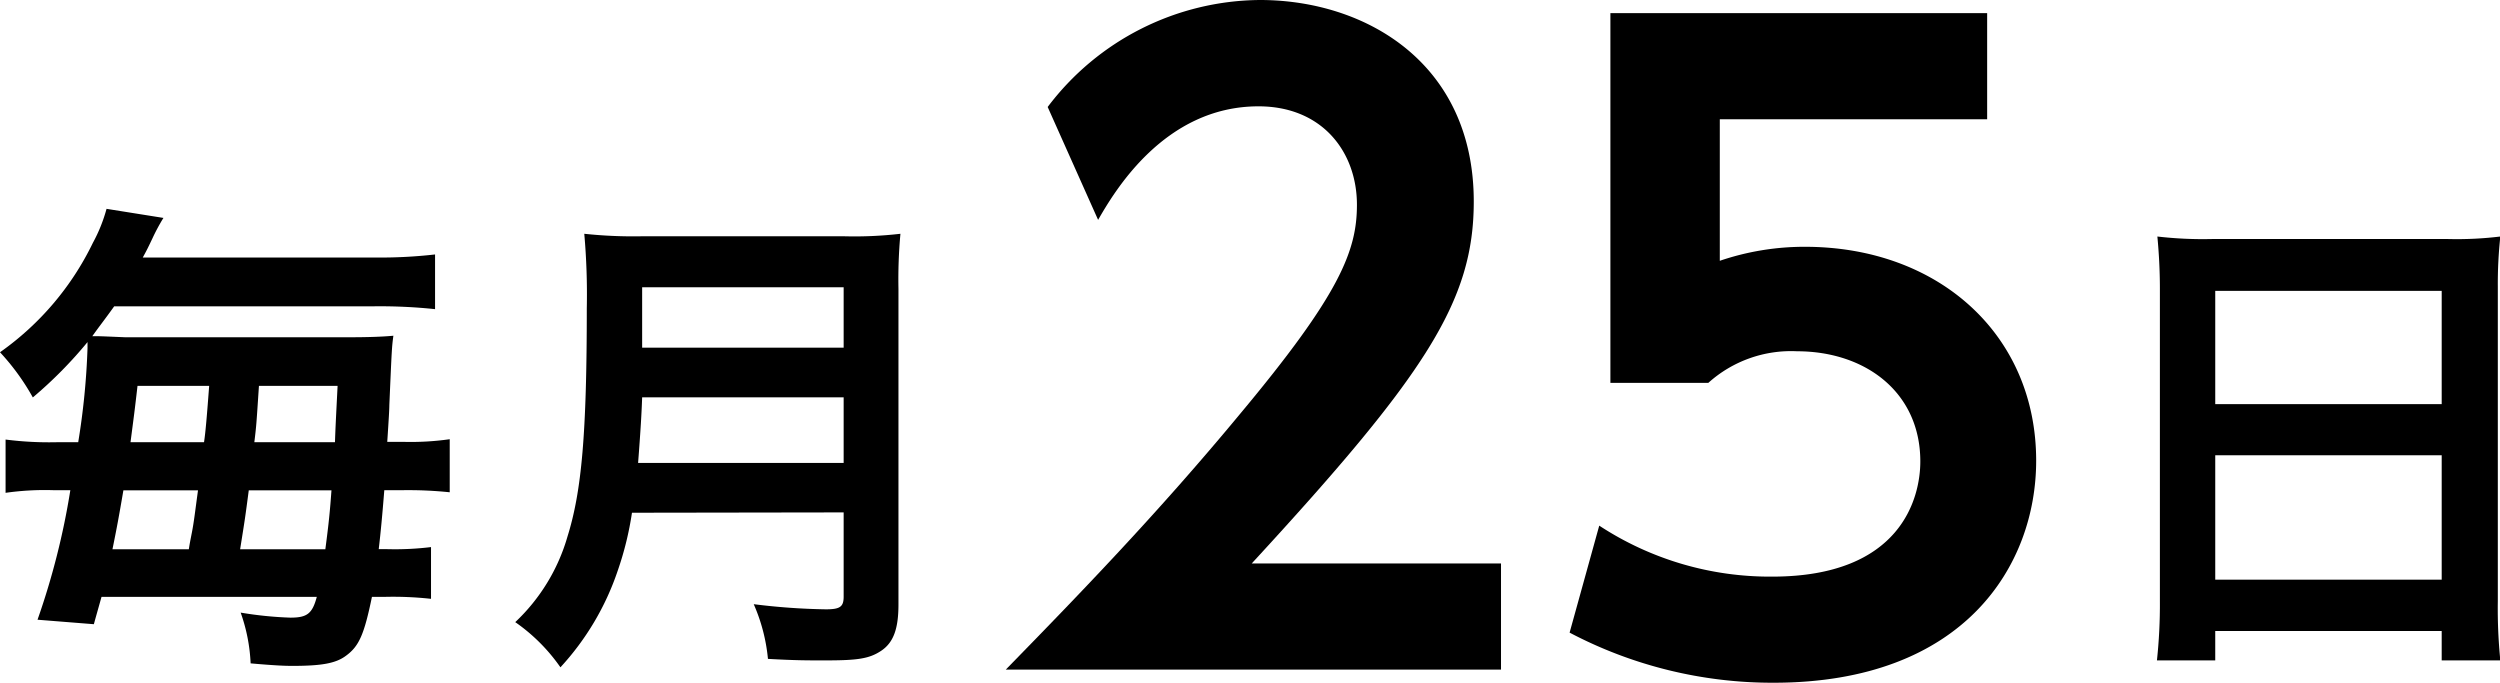 <svg height="62.41" viewBox="0 0 228.53 62.41" width="228.53" xmlns="http://www.w3.org/2000/svg"><path d="m7.15 40.42a66.35 66.35 0 0 0 .85-8.59v-.56a39 39 0 0 1 -5 5.06 21 21 0 0 0 -3-4.13 26.15 26.15 0 0 0 8.49-10 14.31 14.31 0 0 0 1.25-3.11l5.2.83a17.74 17.74 0 0 0 -1 1.86c-.42.88-.51 1.07-.89 1.76h21.15a44.3 44.3 0 0 0 5.57-.28v5a48.25 48.25 0 0 0 -5.57-.26h-23.76c-.93 1.3-1.35 1.81-2 2.73.65 0 .65 0 3 .1h20.44c1.85 0 3.11-.05 4.08-.14-.14 1.06-.14 1.06-.37 6.35 0 .38-.05 1.21-.19 3.35h1.44a25.25 25.25 0 0 0 4.27-.24v4.85a36.77 36.77 0 0 0 -4.36-.19h-1.62c-.19 2.37-.33 3.86-.51 5.39h.78a27.17 27.17 0 0 0 4-.19v4.73a31.89 31.89 0 0 0 -4.22-.18h-1.18c-.7 3.39-1.16 4.5-2.37 5.38-.93.7-2.23.93-4.92.93-.74 0-1.76-.05-3.8-.23a15.9 15.9 0 0 0 -.91-4.64 34 34 0 0 0 4.55.46c1.53 0 2-.37 2.41-1.9h-19.68c-.23.83-.37 1.3-.7 2.5l-5.15-.41a67.84 67.84 0 0 0 3-11.84h-1.51a25.43 25.43 0 0 0 -4.41.24v-4.87a31.55 31.55 0 0 0 4.87.24zm10.11 9.79c.09-.56.09-.56.28-1.53s.28-1.81.56-3.86h-6.82c-.42 2.46-.61 3.48-1 5.39zm1.39-9.79c.14-.89.28-2.6.47-5.15h-6.55c-.27 2.36-.32 2.69-.64 5.15zm11.09 9.79c.33-2.51.42-3.48.56-5.39h-7.56c-.33 2.51-.33 2.51-.79 5.39zm.88-9.79c.05-1.4.05-1.4.24-5.15h-7.19c-.24 3.66-.24 3.66-.42 5.15z"/><path d="m57.77 46.87a29.21 29.21 0 0 1 -1.3 5.29 24.6 24.6 0 0 1 -5.24 8.84 16.54 16.54 0 0 0 -4.13-4.13 17.31 17.31 0 0 0 4.78-7.84c1.29-4.13 1.76-9.38 1.76-20.84a63 63 0 0 0 -.23-6.82 42.18 42.18 0 0 0 5.19.23h18.61a36.42 36.42 0 0 0 5.1-.23 45.68 45.68 0 0 0 -.18 5.06v28.83c0 2.23-.46 3.48-1.58 4.23s-2.23.88-5.24.88c-1.44 0-2.65 0-5.11-.14a16.22 16.22 0 0 0 -1.3-5 59.7 59.7 0 0 0 6.59.47c1.3 0 1.63-.23 1.63-1.16v-7.7zm19.35-4.55v-6h-18.42c-.05 1.44-.14 3-.37 6zm0-10.54v-5.52h-18.42v5.52z"/><path d="m137.21 51.51v9.7h-45.27c6.61-6.77 13.83-14.21 21.43-23.39 9.1-10.9 10.67-14.89 10.67-19.1 0-4.81-3.15-9-9-9-8.65 0-13.23 7.9-14.66 10.38l-4.61-10.32a24.52 24.52 0 0 1 19.4-9.78c9.7 0 19.55 5.79 19.55 18.42 0 9.1-4.36 15.79-20.3 33.09z"/><path d="m181.65 10.9h-24.44v12.94a24 24 0 0 1 7.79-1.28c12.18 0 21.13 8 21.13 19.55 0 9.55-6.54 20.3-24 20.3a39.79 39.79 0 0 1 -18.65-4.58l2.71-9.78a28.44 28.44 0 0 0 15.81 4.66c11.81 0 13.54-7.22 13.54-10.53 0-6.31-5-10.07-11.28-10.07a11.3 11.3 0 0 0 -8.1 2.89h-8.95v-33.8h34.44z"/><path d="m197.44 26.4c0-1.71-.09-3.29-.23-4.78a36 36 0 0 0 5 .23h21.57a32.65 32.65 0 0 0 4.78-.23 40.36 40.36 0 0 0 -.23 4.6v28.72a47.69 47.69 0 0 0 .23 5.43h-5.36v-2.69h-20.7v2.69h-5.33a48 48 0 0 0 .27-5.43zm5.06 10.54h20.7v-10.35h-20.7zm0 16.05h20.7v-11.37h-20.7z"/></svg>
